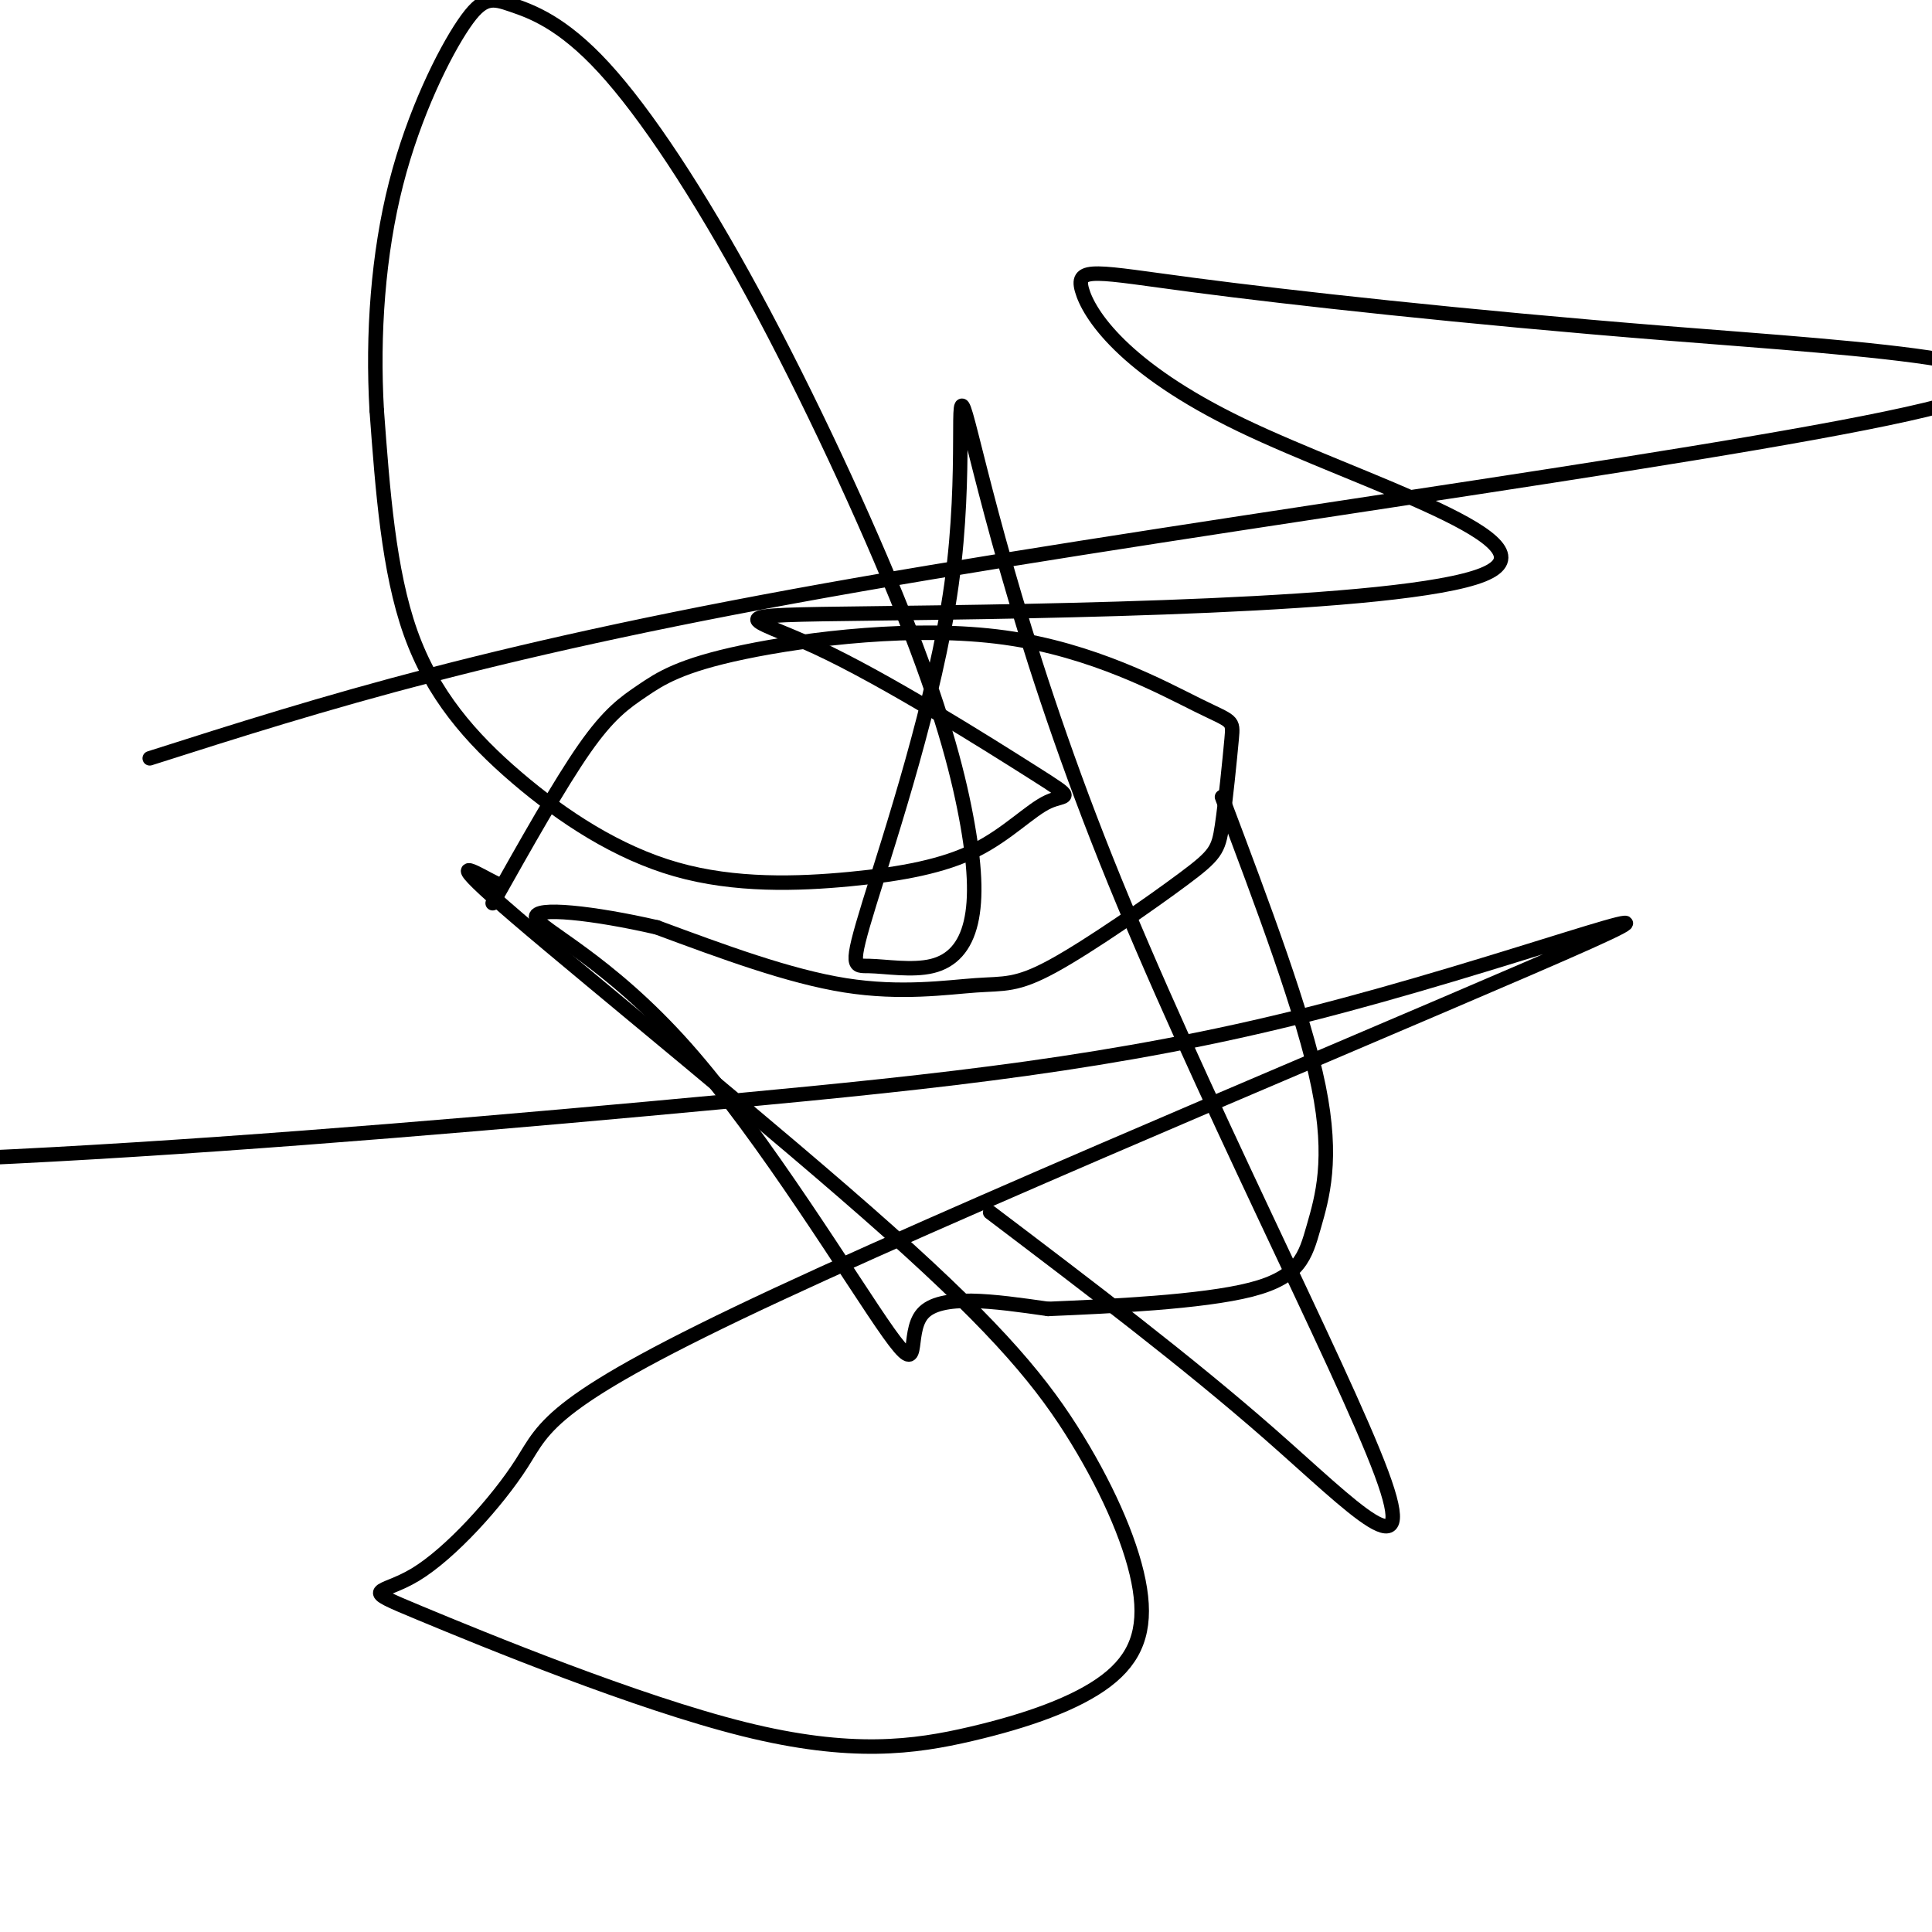 <svg viewBox='0 0 400 400' version='1.1' xmlns='http://www.w3.org/2000/svg' xmlns:xlink='http://www.w3.org/1999/xlink'><g fill='none' stroke='#000000' stroke-width='3' stroke-linecap='round' stroke-linejoin='round'><path d='M104,183c0.101,0.352 0.203,0.704 -3,-1c-3.203,-1.704 -9.709,-5.465 6,8c15.709,13.465 53.633,44.155 77,65c23.367,20.845 32.176,31.846 39,43c6.824,11.154 11.662,22.460 13,31c1.338,8.540 -0.825,14.314 -7,19c-6.175,4.686 -16.363,8.284 -28,11c-11.637,2.716 -24.724,4.552 -47,-1c-22.276,-5.552 -53.742,-18.490 -67,-24c-13.258,-5.510 -8.309,-3.592 -1,-8c7.309,-4.408 16.978,-15.144 22,-23c5.022,-7.856 5.397,-12.834 53,-35c47.603,-22.166 142.432,-61.520 168,-73c25.568,-11.480 -18.126,4.912 -58,15c-39.874,10.088 -75.928,13.870 -120,18c-44.072,4.130 -96.164,8.609 -140,11c-43.836,2.391 -79.418,2.696 -115,3'/><path d='M31,157c35.772,-11.409 71.545,-22.817 147,-36c75.455,-13.183 190.593,-28.139 224,-37c33.407,-8.861 -14.916,-11.626 -57,-15c-42.084,-3.374 -77.927,-7.356 -98,-10c-20.073,-2.644 -24.376,-3.951 -23,1c1.376,4.951 8.429,16.160 33,28c24.571,11.840 66.659,24.313 50,31c-16.659,6.687 -92.063,7.589 -126,8c-33.937,0.411 -26.405,0.330 -12,7c14.405,6.670 35.683,20.091 45,26c9.317,5.909 6.671,4.307 3,6c-3.671,1.693 -8.369,6.682 -15,10c-6.631,3.318 -15.197,4.964 -26,6c-10.803,1.036 -23.844,1.463 -36,-2c-12.156,-3.463 -23.427,-10.817 -33,-19c-9.573,-8.183 -17.450,-17.195 -22,-30c-4.550,-12.805 -5.775,-29.402 -7,-46'/><path d='M78,85c-0.919,-15.843 0.283,-32.451 4,-47c3.717,-14.549 9.950,-27.038 14,-33c4.050,-5.962 5.918,-5.396 10,-4c4.082,1.396 10.377,3.623 19,13c8.623,9.377 19.574,25.905 31,47c11.426,21.095 23.326,46.758 31,66c7.674,19.242 11.122,32.064 13,42c1.878,9.936 2.186,16.987 1,22c-1.186,5.013 -3.865,7.987 -8,9c-4.135,1.013 -9.724,0.065 -13,0c-3.276,-0.065 -4.237,0.754 0,-13c4.237,-13.754 13.672,-42.082 17,-66c3.328,-23.918 0.549,-43.425 3,-35c2.451,8.425 10.131,44.784 29,92c18.869,47.216 48.926,105.289 57,127c8.074,21.711 -5.836,7.060 -23,-8c-17.164,-15.060 -37.582,-30.530 -58,-46'/><path d='M102,187c6.952,-12.355 13.905,-24.710 19,-32c5.095,-7.290 8.334,-9.514 12,-12c3.666,-2.486 7.761,-5.236 21,-8c13.239,-2.764 35.622,-5.544 54,-3c18.378,2.544 32.750,10.413 40,14c7.250,3.587 7.378,2.892 7,7c-0.378,4.108 -1.261,13.019 -2,18c-0.739,4.981 -1.333,6.034 -8,11c-6.667,4.966 -19.405,13.847 -27,18c-7.595,4.153 -10.045,3.580 -16,4c-5.955,0.420 -15.416,1.834 -27,0c-11.584,-1.834 -25.292,-6.917 -39,-12'/><path d='M136,192c-12.903,-2.974 -25.659,-4.407 -25,-2c0.659,2.407 14.733,8.656 31,27c16.267,18.344 34.726,48.785 42,59c7.274,10.215 3.364,0.204 7,-4c3.636,-4.204 14.818,-2.602 26,-1'/><path d='M217,271c12.826,-0.544 31.892,-1.404 42,-4c10.108,-2.596 11.260,-6.930 13,-13c1.740,-6.070 4.069,-13.877 1,-29c-3.069,-15.123 -11.534,-37.561 -20,-60'/></g>
</svg>